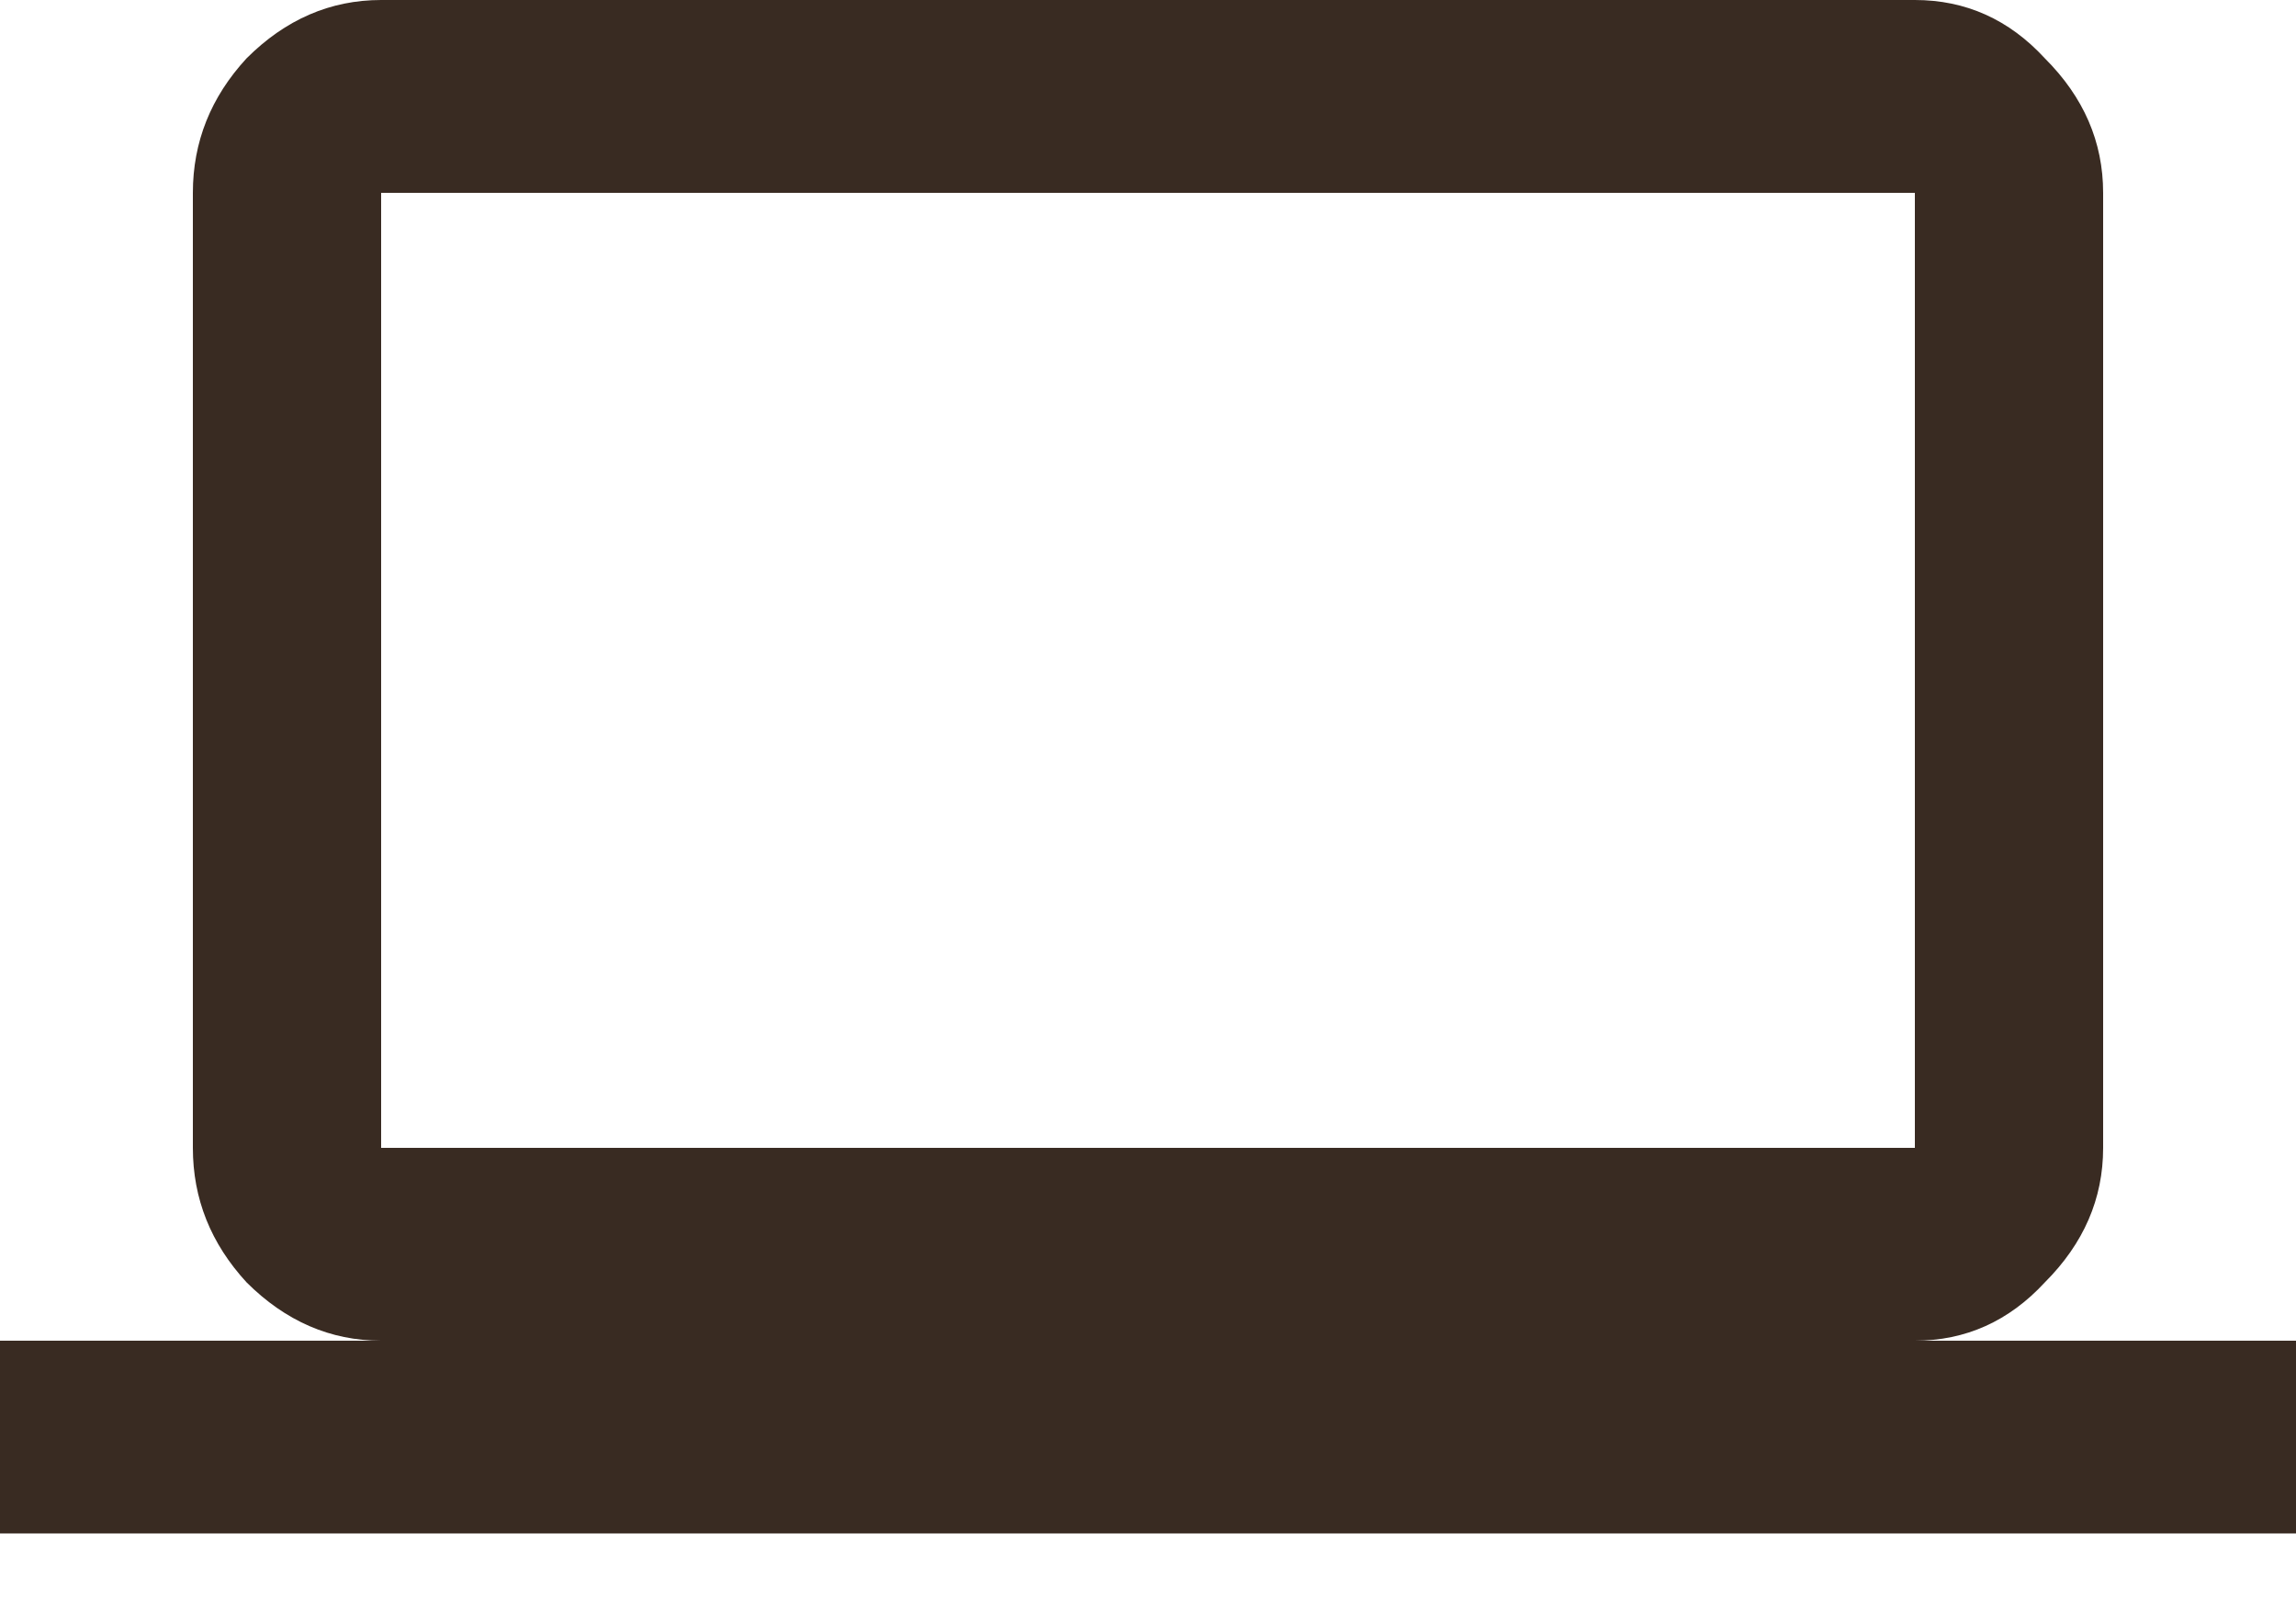 <svg width="20" height="14" viewBox="0 0 20 14" fill="none" xmlns="http://www.w3.org/2000/svg">
<path d="M3.32 1.68V10H16.68V1.68H3.32ZM16.68 11.68H20V13.359H0V11.68H3.32C2.878 11.68 2.487 11.51 2.148 11.172C1.836 10.833 1.68 10.443 1.68 10V1.68C1.68 1.237 1.836 0.846 2.148 0.508C2.487 0.169 2.878 0 3.32 0H16.68C17.122 0 17.5 0.169 17.812 0.508C18.151 0.846 18.32 1.237 18.32 1.68V10C18.32 10.443 18.151 10.833 17.812 11.172C17.5 11.51 17.122 11.68 16.68 11.68Z" fill="#392B22"/>
</svg>
